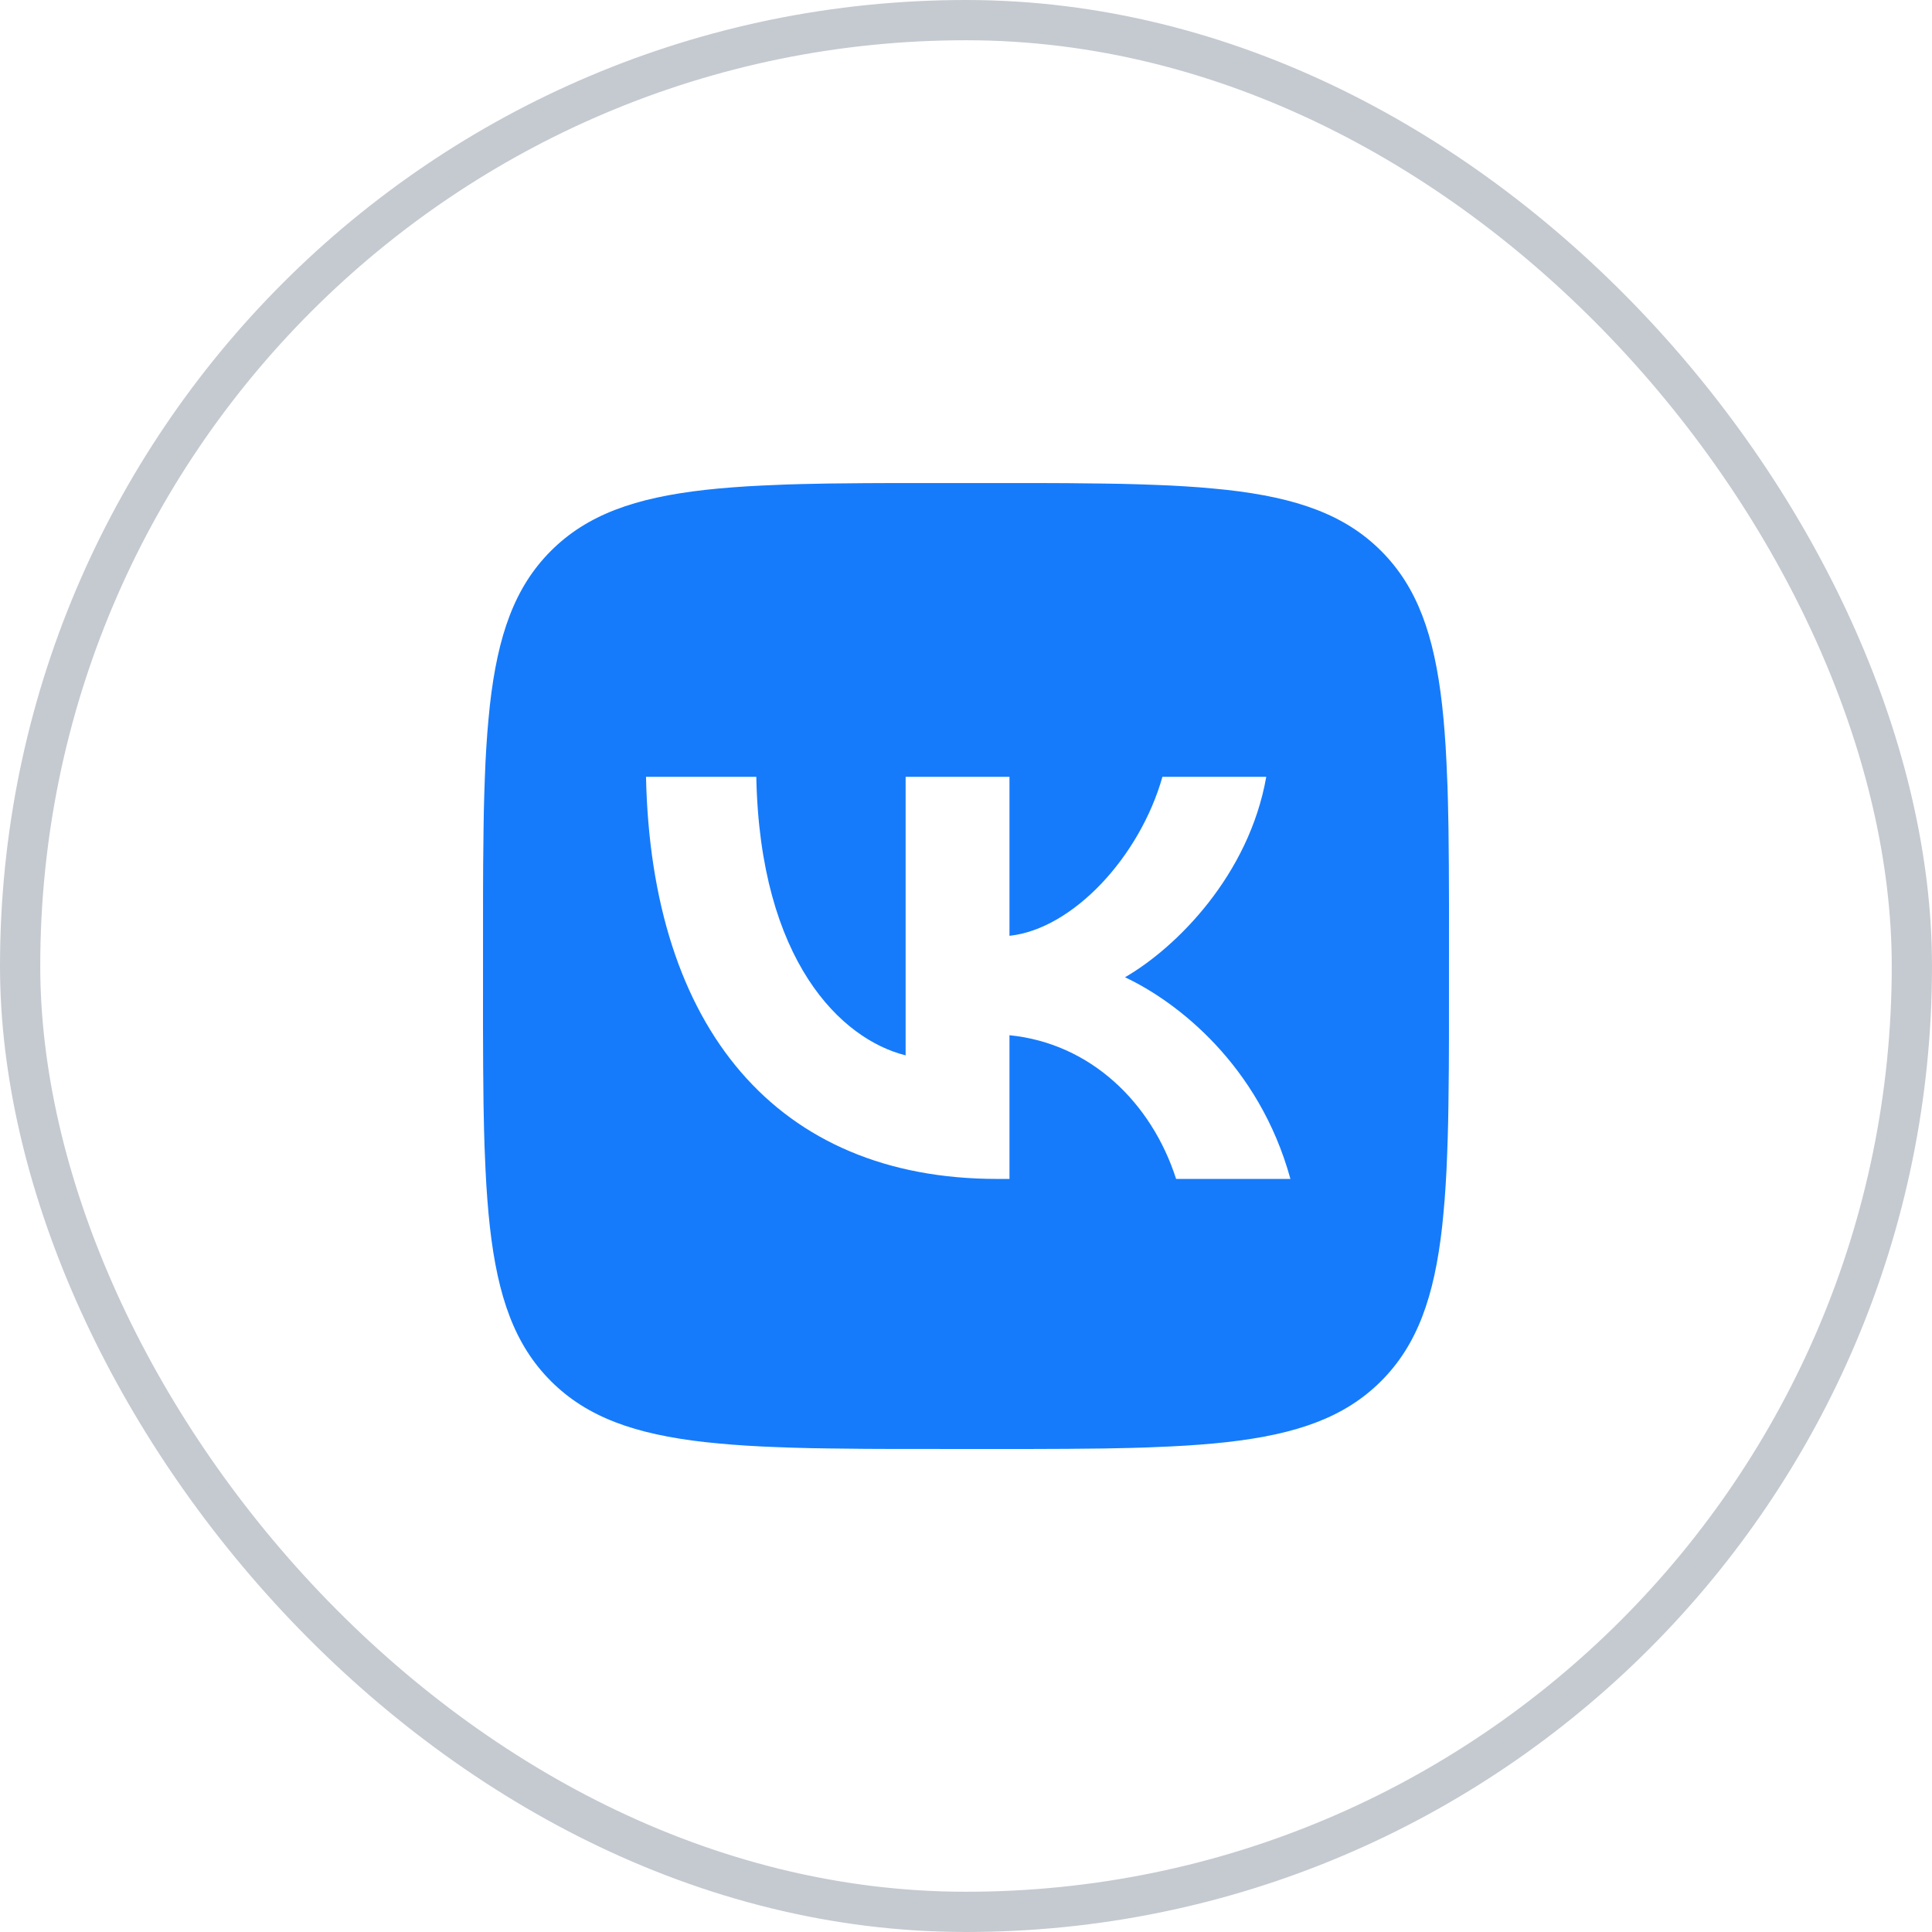<svg width="48" height="48" viewBox="0 0 48 48" fill="none" xmlns="http://www.w3.org/2000/svg">
<g clip-path="url(#clip0_1680_14165)">
<path d="M21.489 12.004L22.218 12.001H25.782L26.512 12.004L27.426 12.014L27.859 12.021L28.277 12.032L28.68 12.046L29.068 12.062L29.442 12.083L29.802 12.108L30.147 12.138L30.48 12.171C32.22 12.367 33.413 12.787 34.313 13.687C35.213 14.587 35.633 15.779 35.829 17.52L35.863 17.853L35.892 18.199L35.917 18.559L35.937 18.932L35.962 19.52L35.974 19.93L35.987 20.574L35.996 21.489L36 22.469L35.999 25.782L35.996 26.512L35.986 27.426L35.979 27.859L35.968 28.277L35.954 28.68L35.938 29.068L35.917 29.442L35.892 29.802L35.862 30.147L35.829 30.48C35.633 32.22 35.213 33.413 34.313 34.313C33.413 35.213 32.221 35.633 30.48 35.829L30.147 35.863L29.801 35.892L29.441 35.917L29.068 35.937L28.48 35.962L28.07 35.974L27.426 35.987L26.511 35.996L25.531 36L22.218 35.999L21.488 35.996L20.574 35.986L20.141 35.979L19.723 35.968L19.32 35.954L18.932 35.938L18.558 35.917L18.198 35.892L17.853 35.862L17.52 35.829C15.78 35.633 14.587 35.213 13.687 34.313C12.787 33.413 12.367 32.221 12.171 30.48L12.137 30.147L12.108 29.801L12.083 29.441L12.063 29.068L12.038 28.48L12.026 28.07L12.013 27.426L12.004 26.511L12 25.531L12.001 22.218L12.004 21.488L12.014 20.574L12.021 20.141L12.032 19.723L12.046 19.32L12.062 18.932L12.083 18.558L12.108 18.198L12.138 17.853L12.171 17.52C12.367 15.78 12.787 14.587 13.687 13.687C14.587 12.787 15.779 12.367 17.52 12.171L17.853 12.137L18.199 12.108L18.559 12.083L18.932 12.063L19.52 12.038L19.93 12.026L20.574 12.013L21.489 12.004ZM18.79 19.3H16.05C16.18 25.54 19.3 29.29 24.77 29.29H25.08V25.72C27.09 25.92 28.61 27.39 29.22 29.29H32.06C31.28 26.45 29.23 24.88 27.95 24.28C29.23 23.54 31.03 21.74 31.46 19.3H28.88C28.32 21.28 26.66 23.08 25.08 23.25V19.3H22.5V26.22C20.9 25.82 18.88 23.88 18.79 19.3Z" fill="#157BFB"/>
</g>
<rect x="0.5" y="0.5" width="47" height="47" rx="23.5" stroke="#C5CAD1"/>
<defs>
<clipPath id="clip0_1680_14165">
<rect width="24" height="24" fill="white" transform="translate(12 12)"/>
</clipPath>
</defs>
</svg>
